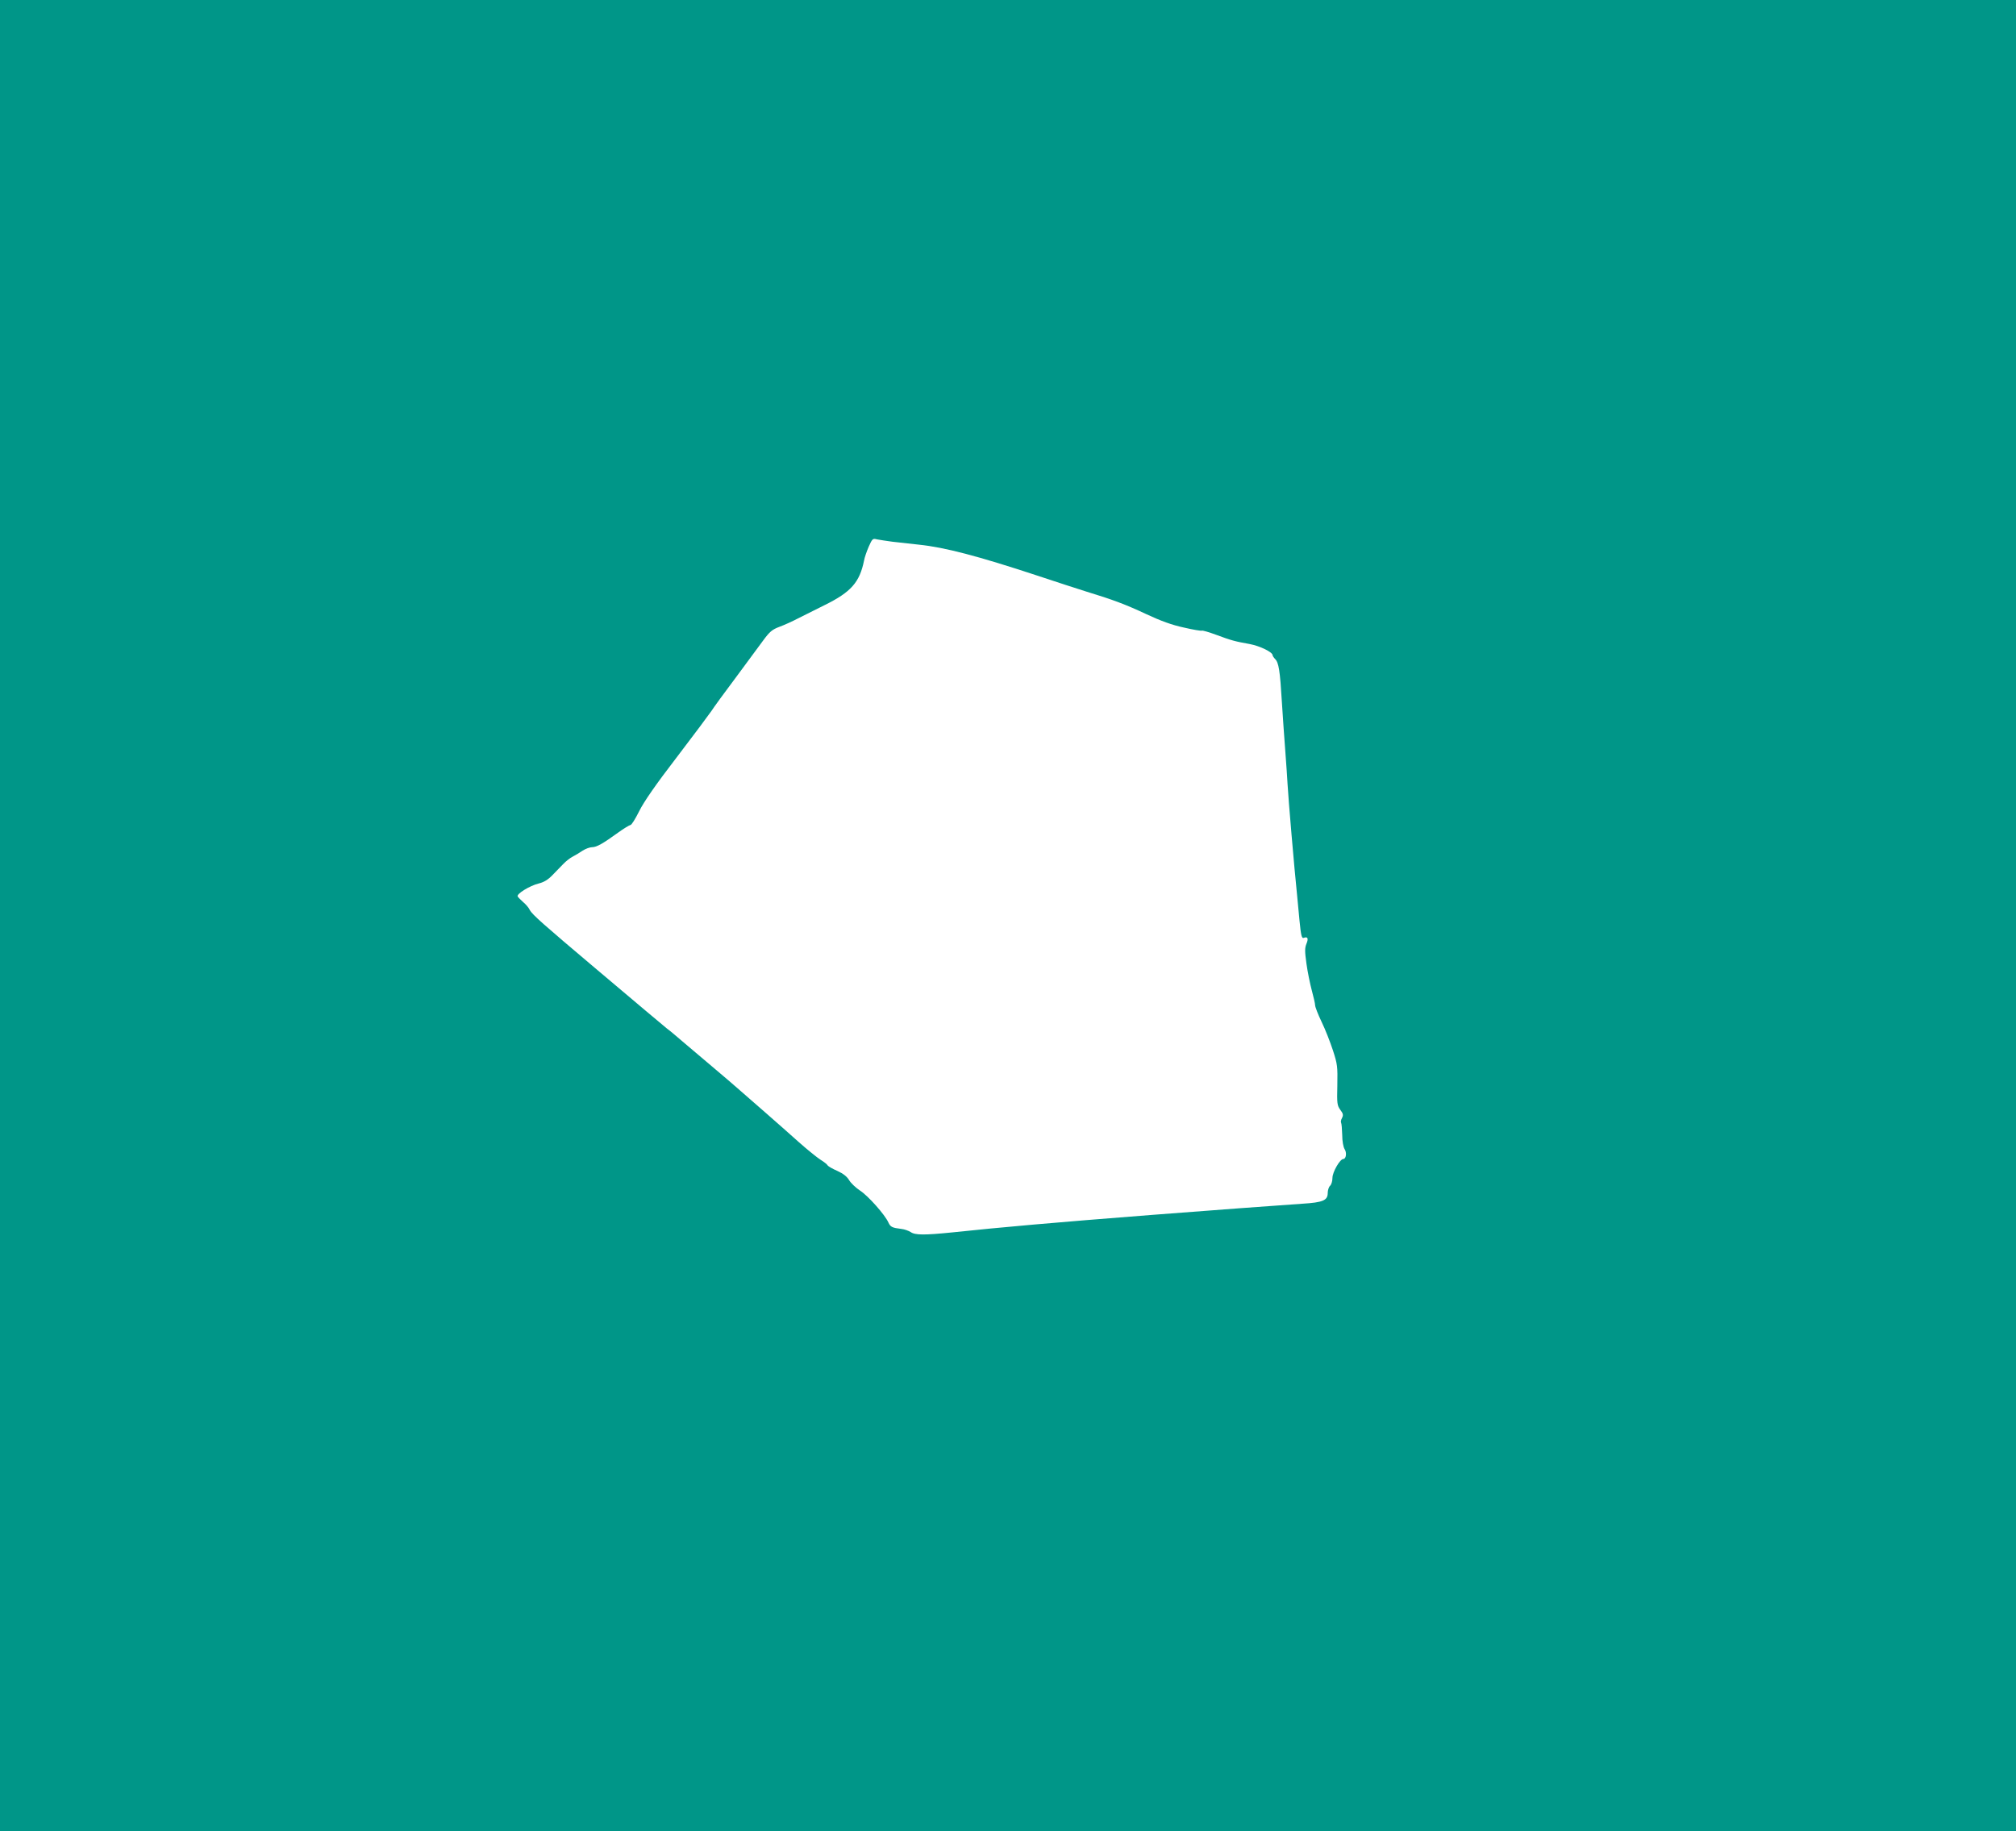 <?xml version="1.0" standalone="no"?>
<!DOCTYPE svg PUBLIC "-//W3C//DTD SVG 20010904//EN"
 "http://www.w3.org/TR/2001/REC-SVG-20010904/DTD/svg10.dtd">
<svg version="1.0" xmlns="http://www.w3.org/2000/svg"
 width="1280pt" height="1163pt" viewBox="0 0 1280 1163"
 preserveAspectRatio="xMidYMid meet">
<g transform="translate(0,1163) scale(0.1,-0.1)"
fill="#009688" stroke="none">
<path d="M0 5815 l0 -5815 6400 0 6400 0 0 5815 0 5815 -6400 0 -6400 0 0
-5815z m5665 2375 c39 -4 116 -13 171 -19 163 -17 373 -72 749 -196 121 -40
261 -86 310 -101 171 -52 253 -83 383 -144 92 -43 163 -69 238 -85 59 -14 110
-22 114 -20 4 3 45 -9 91 -26 97 -36 119 -42 214 -59 64 -12 145 -51 145 -71
0 -4 7 -15 16 -24 23 -23 31 -73 43 -275 6 -96 16 -238 22 -315 6 -77 12 -169
14 -205 5 -92 42 -527 61 -710 2 -25 9 -96 15 -158 9 -92 14 -112 26 -108 26
10 32 -3 18 -37 -11 -27 -11 -48 0 -127 7 -52 23 -129 34 -170 11 -41 21 -83
21 -94 0 -10 18 -57 41 -105 23 -47 55 -129 72 -181 29 -89 30 -103 28 -222
-3 -117 -1 -128 19 -156 18 -24 20 -33 11 -51 -7 -12 -9 -26 -6 -31 3 -5 6
-40 7 -77 0 -40 7 -77 15 -90 15 -22 10 -63 -8 -63 -21 0 -69 -83 -69 -120 0
-21 -7 -43 -15 -50 -8 -7 -15 -28 -15 -46 0 -47 -31 -60 -160 -68 -111 -7
-633 -46 -955 -71 -629 -49 -955 -78 -1267 -111 -178 -18 -238 -18 -266 2 -13
8 -39 18 -60 20 -57 7 -68 12 -81 40 -22 50 -130 171 -180 203 -27 18 -59 48
-70 67 -14 23 -37 41 -74 58 -30 13 -58 29 -62 35 -3 7 -24 23 -45 36 -22 14
-84 64 -138 112 -54 49 -148 131 -207 183 -60 52 -135 118 -166 145 -31 28
-110 95 -175 150 -65 55 -150 127 -189 160 -38 33 -83 71 -100 83 -16 13 -77
64 -135 113 -58 49 -202 171 -320 270 -329 278 -401 341 -416 370 -7 15 -26
37 -42 50 -15 14 -31 29 -35 36 -10 15 76 69 135 83 32 8 58 24 85 52 21 22
52 54 69 71 17 18 44 39 60 47 16 8 44 25 63 38 19 12 46 22 60 22 29 0 68 22
166 93 36 26 71 47 78 48 7 0 31 39 55 87 29 59 105 169 238 342 107 140 206
273 221 295 14 22 83 117 153 210 69 94 148 200 175 237 42 57 57 70 105 88
30 11 83 35 117 53 35 18 111 56 170 85 166 82 221 144 249 282 3 19 17 59 30
89 22 50 26 53 51 46 16 -3 60 -10 98 -15z"/>
</g>
</svg>
